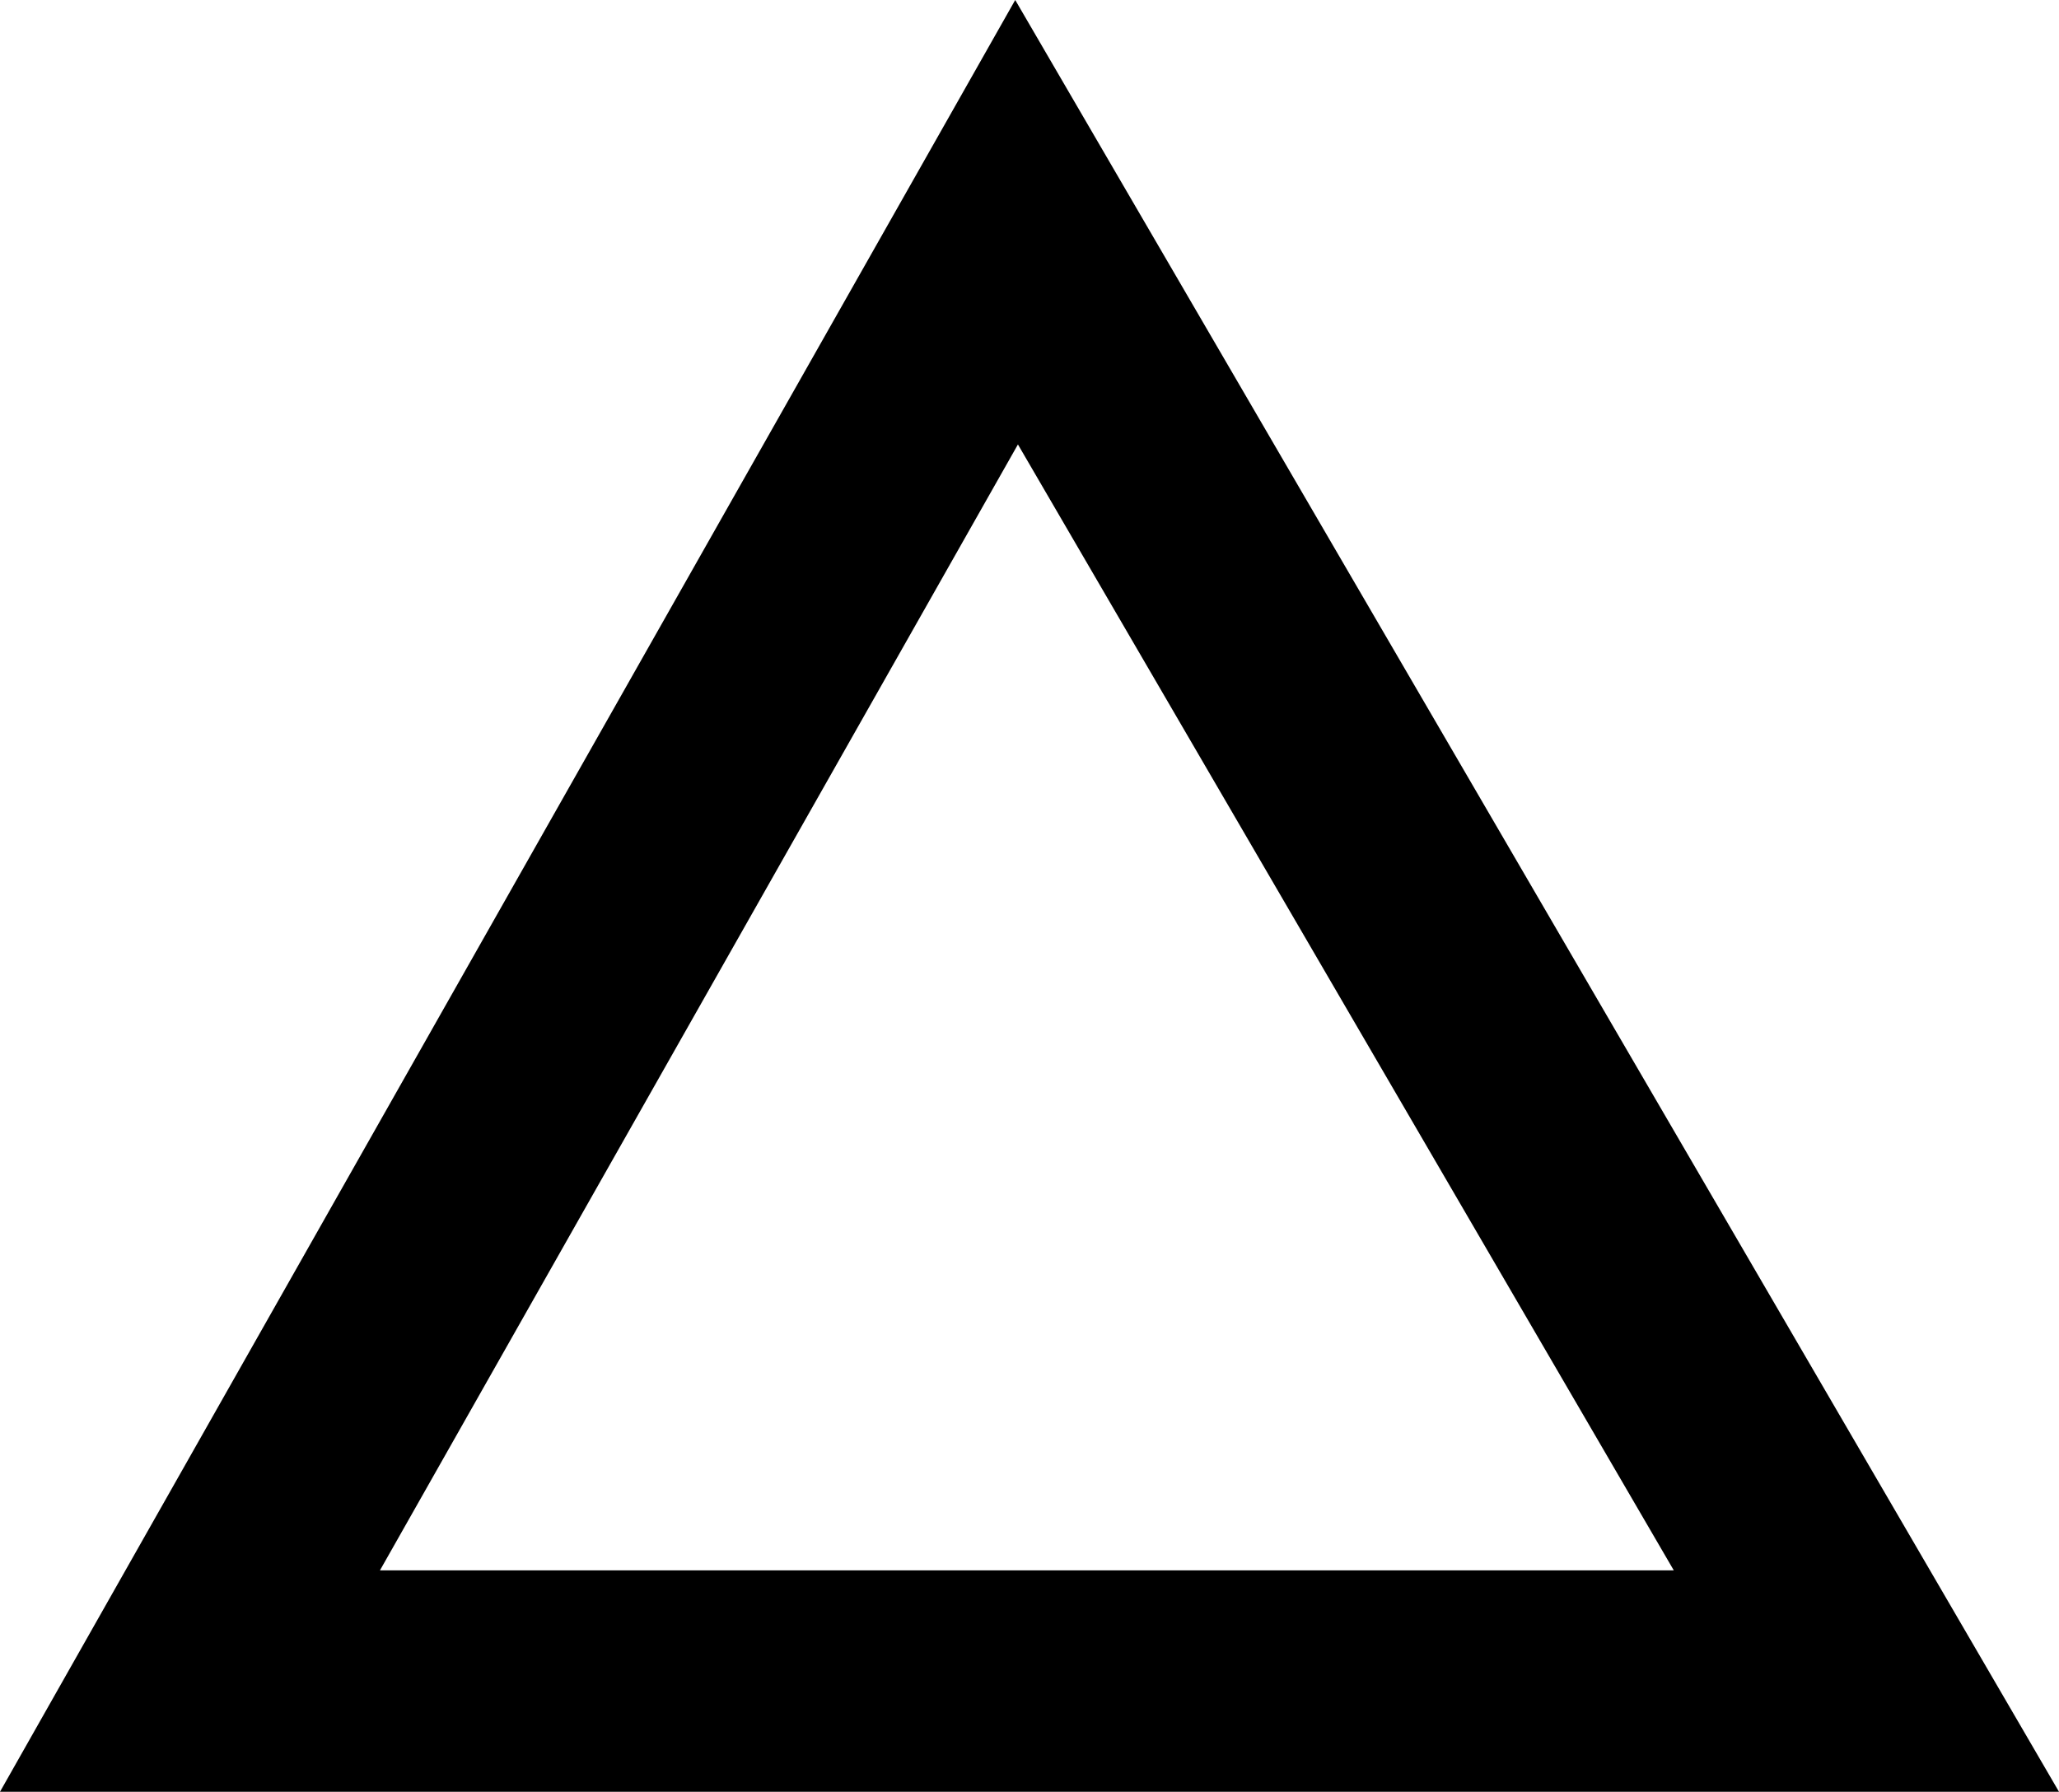 <svg xmlns="http://www.w3.org/2000/svg" width="37.198" height="32.373" viewBox="0 0 37.198 32.373">
  <g id="sankaku" transform="translate(0 -7.783)" fill="none">
    <path d="M18.341,7.783,37.2,40.156H0Z" stroke="none"/>
    <path d="M 18.39 15.813 L 6.864 36.156 L 30.239 36.156 L 18.39 15.813 M 18.341 7.783 L 37.198 40.156 L 0 40.156 L 18.341 7.783 Z" stroke="none" fill="#000"/>
  </g>
</svg>
